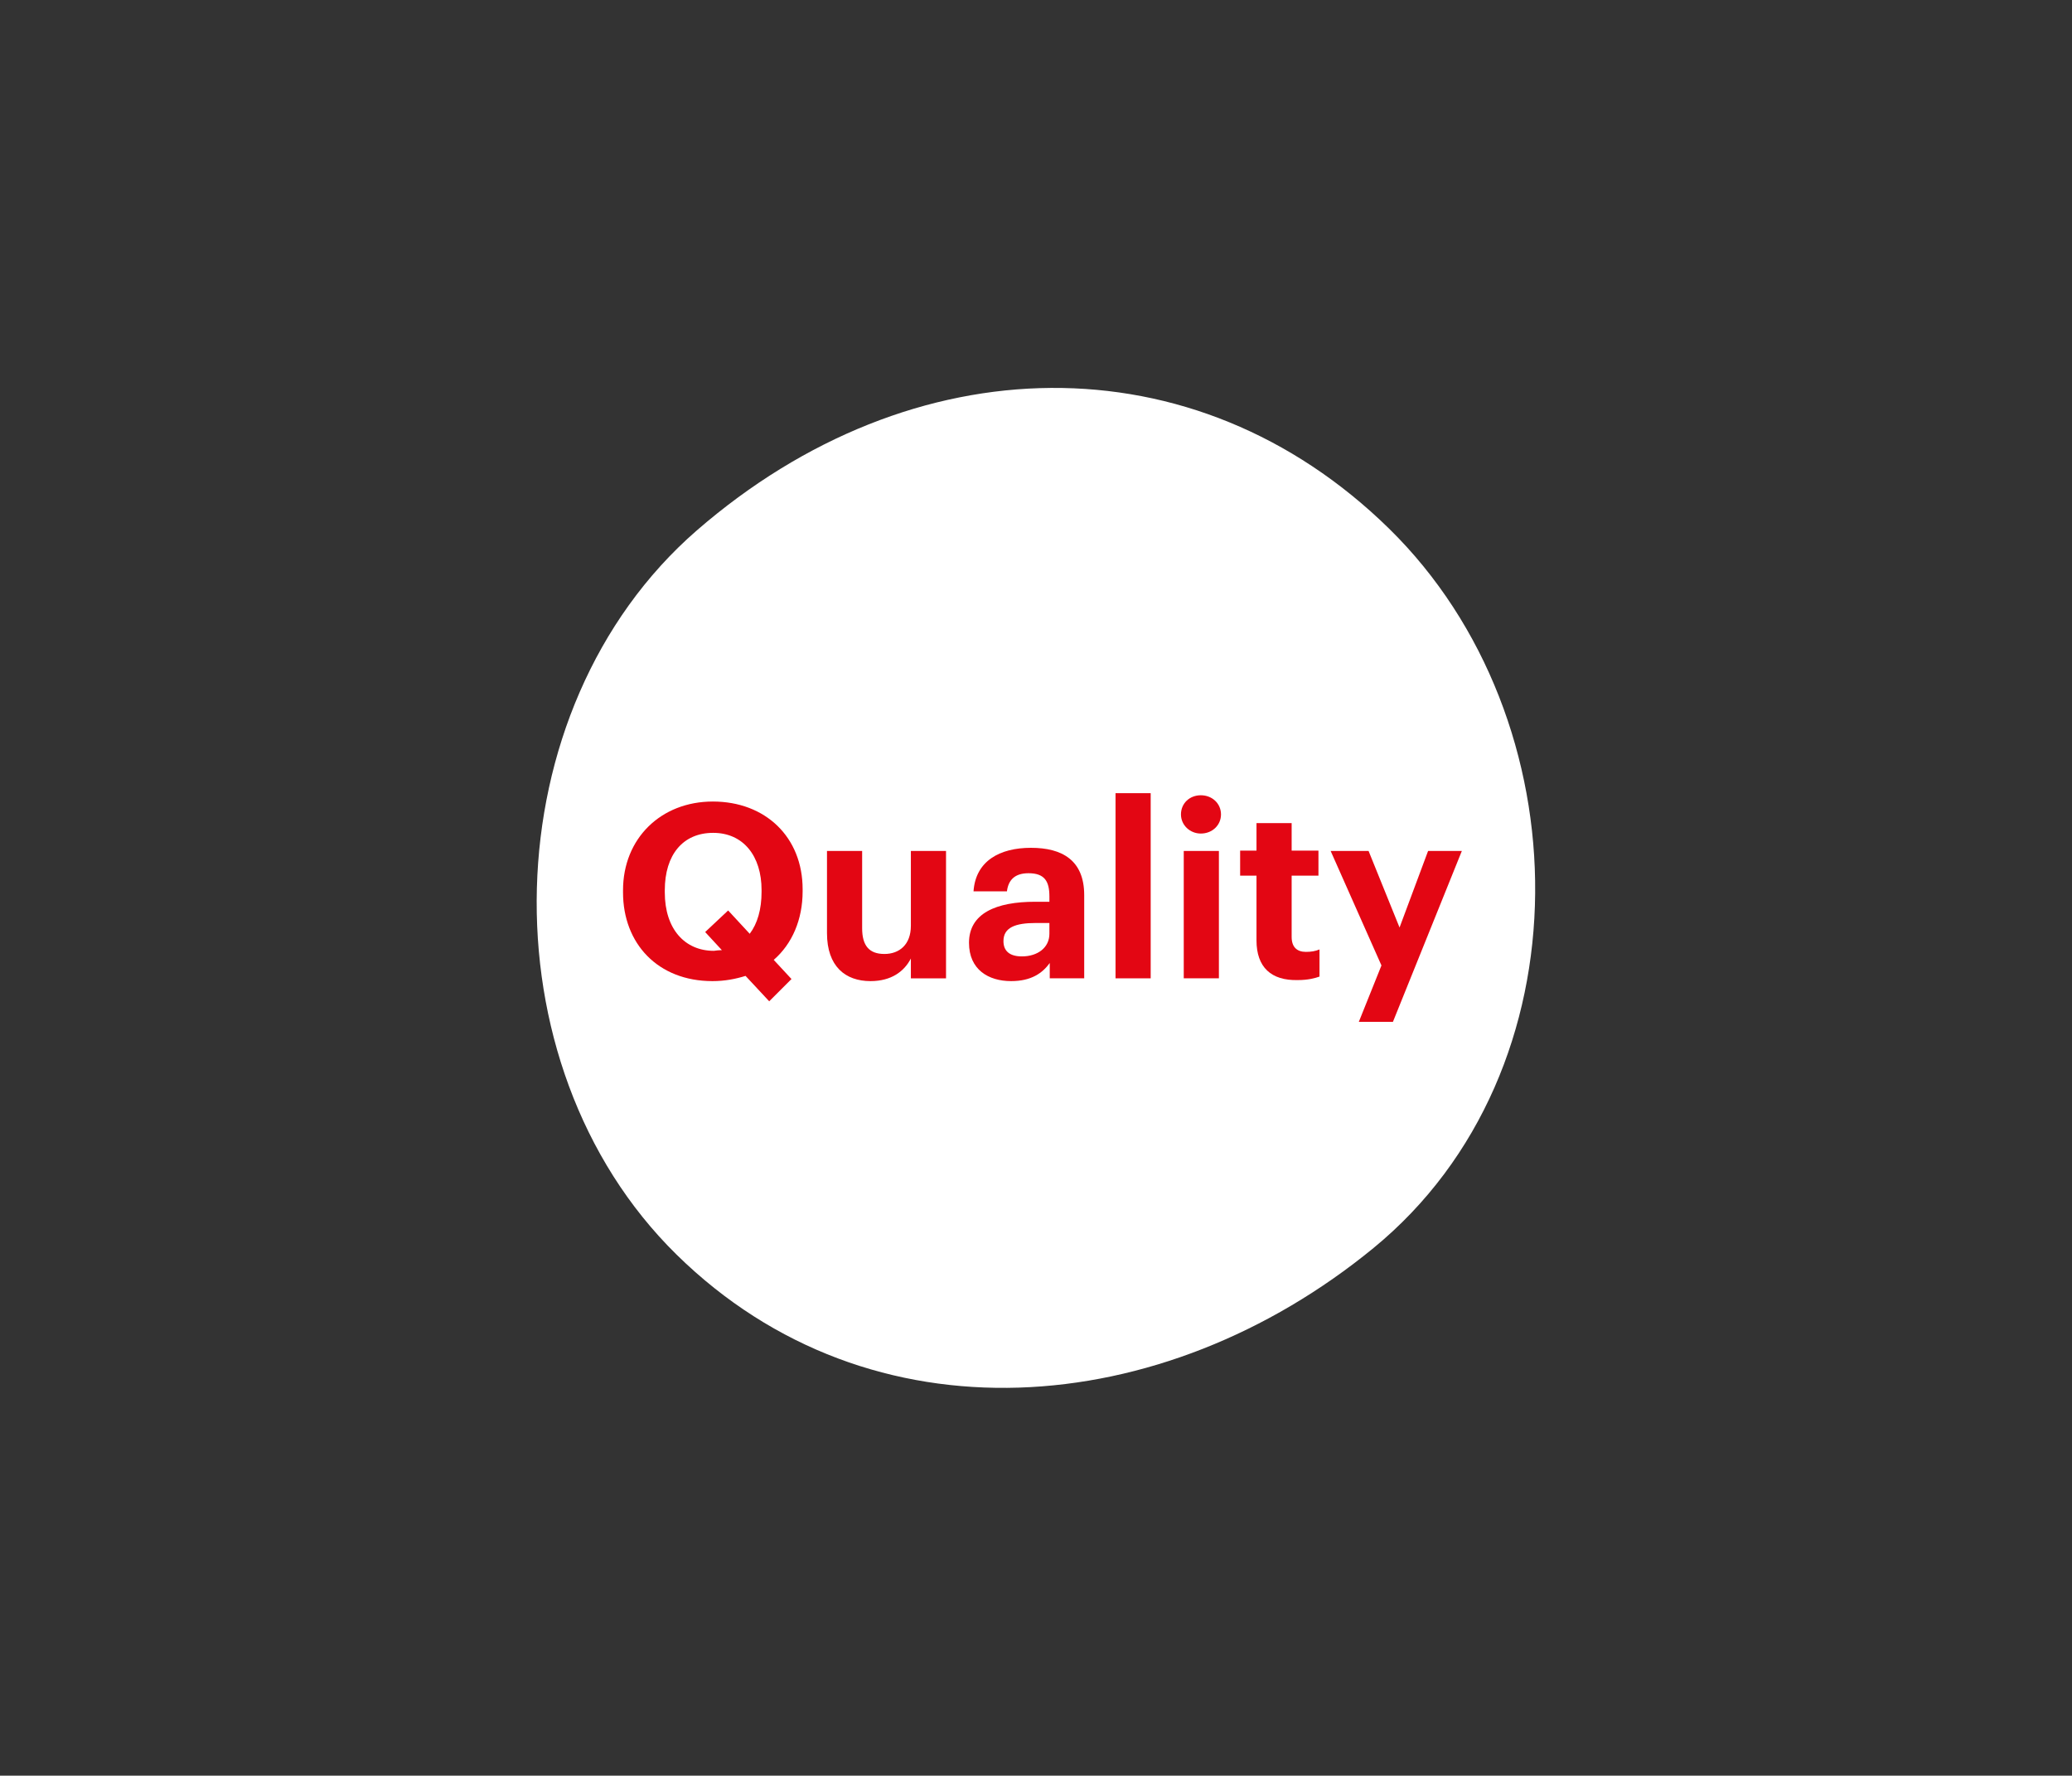 <?xml version="1.0" encoding="utf-8"?>
<!-- Generator: Adobe Illustrator 23.1.1, SVG Export Plug-In . SVG Version: 6.00 Build 0)  -->
<svg version="1.1" id="Layer_1" xmlns="http://www.w3.org/2000/svg" xmlns:xlink="http://www.w3.org/1999/xlink" x="0px" y="0px"
	 viewBox="0 0 595.3 510.2" style="enable-background:new 0 0 595.3 510.2;" xml:space="preserve">
<rect x="0" y="0" width="595.3" height="510.2" fill="#333333" stroke="none"/>
<style type="text/css">
	.st0{fill:#FFFFFF;}
	.st1{enable-background:new    ;}
	.st2{fill:#E30613;}
</style>
<path class="st0" d="M194.4,360.5c-55.8-54.8-53.2-156.8,5.8-208.1c62-53.8,143.1-55.2,198.9-0.5s57.6,155.8-4.5,206.7
	C334.1,408.2,250.2,415.3,194.4,360.5z"/>
<g class="st1">
	<path class="st2" d="M214.2,280.4c-2.9,0.9-6,1.5-9.5,1.5c-15.7,0-25.7-10.8-25.7-25.5v-0.6c0-14.9,10.9-25.5,25.8-25.5
		c15.1,0,25.8,10.2,25.8,25.2v0.6c0,8.1-3,15.1-8.3,19.7l5.1,5.5l-6.4,6.4L214.2,280.4z M207.4,273l-4.8-5.2l6.6-6.2l6.2,6.7
		c2.2-2.9,3.4-7,3.4-12v-0.6c0-9.7-5.2-16.4-13.9-16.4c-8.7,0-13.9,6.3-13.9,16.5v0.6c0,10.6,5.8,16.8,14.1,16.8
		C205.8,273.1,206.6,273,207.4,273z"/>
	<path class="st2" d="M237.6,268.1v-23.6h10.1v22.2c0,5,2,7.4,6.4,7.4c4.3,0,7.6-2.7,7.6-8.1v-21.5h10.1v36.6h-10.1v-5.7
		c-1.9,3.7-5.6,6.5-11.6,6.5C242.9,281.9,237.6,277.7,237.6,268.1z"/>
	<path class="st2" d="M278.4,270.9c0-8.5,7.8-11.8,19-11.8h4.1v-1.5c0-4.3-1.3-6.7-6-6.7c-4,0-5.8,2-6.2,5.2h-9.6
		c0.6-8.7,7.5-12.5,16.5-12.5s15.3,3.6,15.3,13.6v23.9h-9.9v-4.4c-2.1,2.9-5.3,5.2-11.1,5.2C284,281.9,278.4,278.6,278.4,270.9z
		 M301.5,268.3v-3.1h-3.9c-5.9,0-9.3,1.3-9.3,5.2c0,2.7,1.6,4.4,5.3,4.4C298.1,274.8,301.5,272.3,301.5,268.3z"/>
	<path class="st2" d="M320.5,227.9h10.1v53.2h-10.1V227.9z"/>
	<path class="st2" d="M339.3,234c0-3.2,2.5-5.5,5.7-5.5c3.3,0,5.8,2.4,5.8,5.5s-2.5,5.5-5.8,5.5C341.9,239.5,339.3,237.1,339.3,234z
		 M340.1,244.5h10.1v36.6h-10.1V244.5z"/>
	<path class="st2" d="M361,270.2v-18.6h-4.7v-7.2h4.7v-7.9h10.1v7.9h7.7v7.2h-7.7v17.6c0,2.9,1.5,4.3,4.1,4.3c1.5,0,2.7-0.2,3.9-0.7
		v7.8c-1.4,0.5-3.4,1-6.2,1C365.2,281.8,361,277.9,361,270.2z"/>
	<path class="st2" d="M396.9,277.4l-14.6-32.9h10.9l8.9,22l8.2-22h9.7l-19.8,49.1h-9.8L396.9,277.4z"/>
</g>
</svg>
